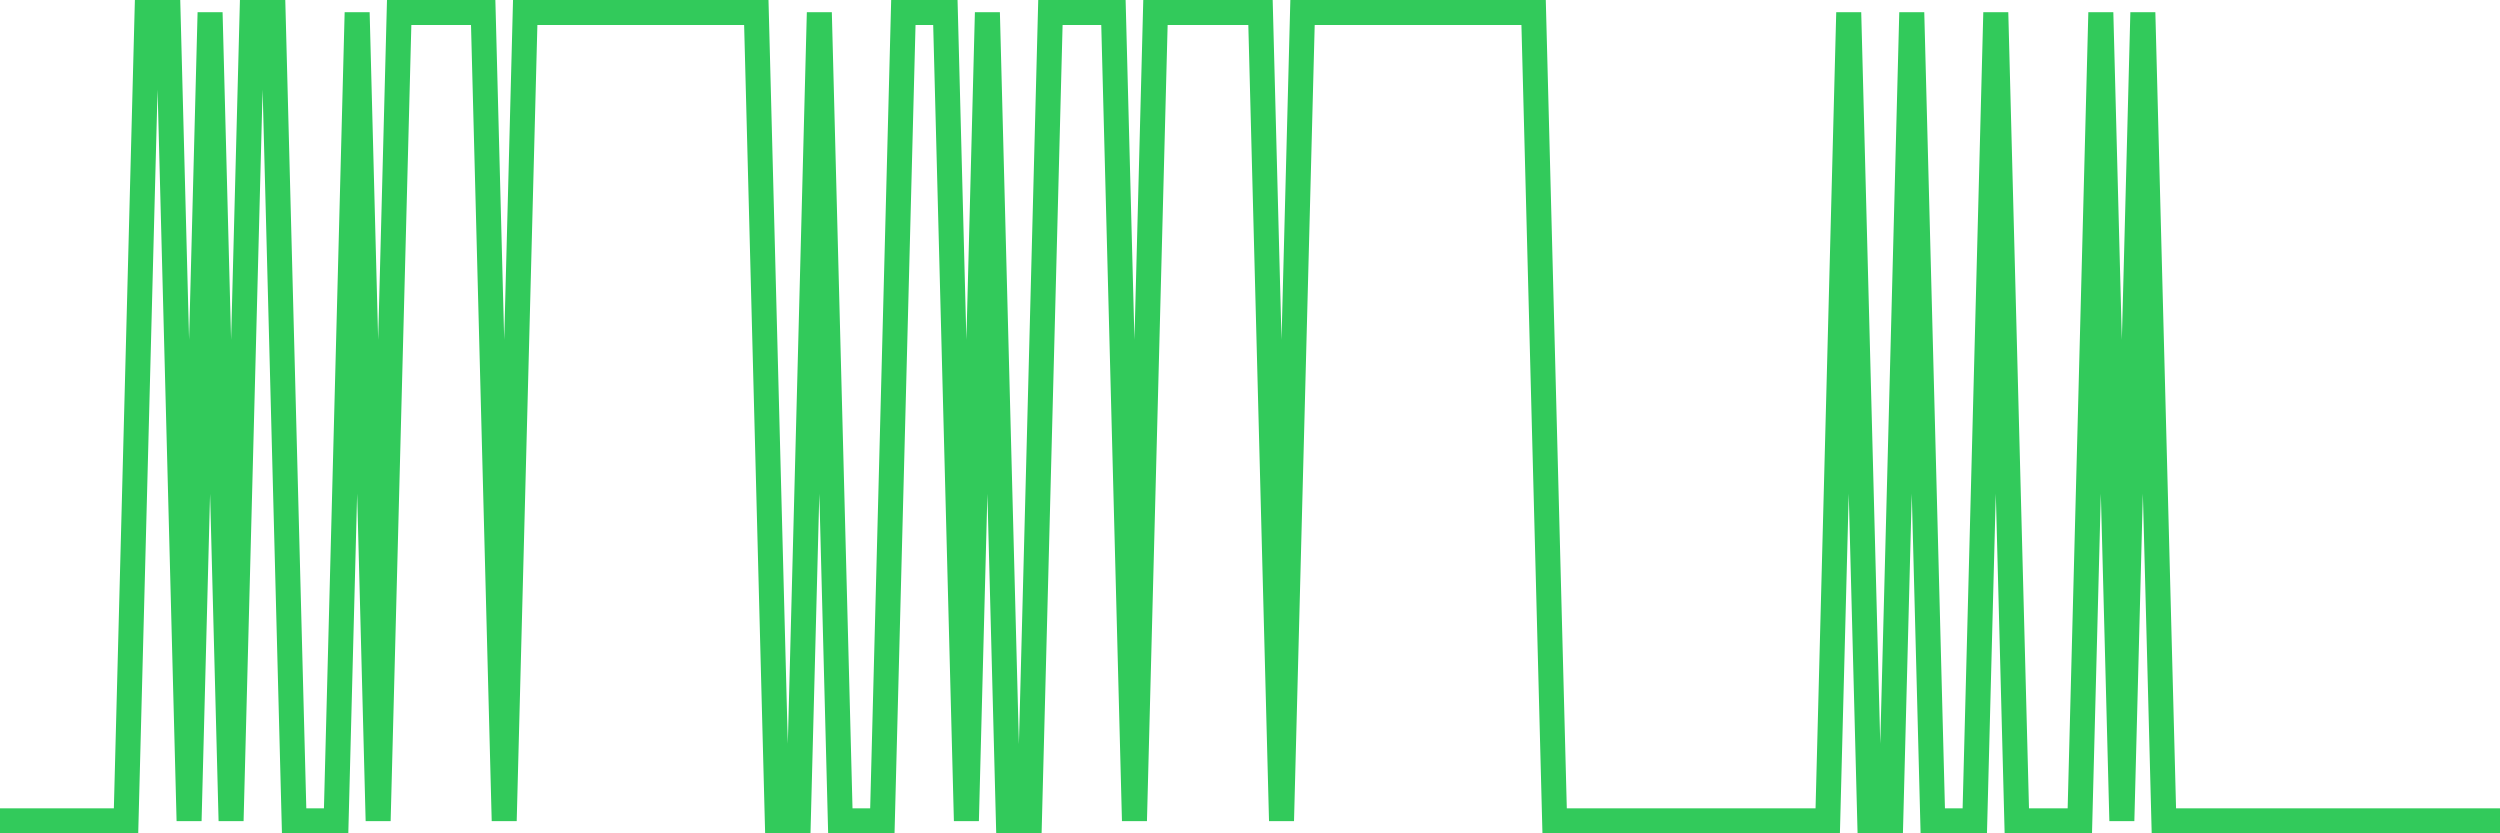 <svg
  xmlns="http://www.w3.org/2000/svg"
  xmlns:xlink="http://www.w3.org/1999/xlink"
  width="120"
  height="40"
  viewBox="0 0 120 40"
  preserveAspectRatio="none"
>
  <polyline
    points="0,39.4 1.008,39.4 2.017,39.4 3.025,39.4 4.034,39.4 5.042,39.4 6.05,39.4 7.059,0.6 8.067,0.6 9.076,39.4 10.084,0.6 11.092,39.4 12.101,0.6 13.109,0.6 14.118,39.4 15.126,39.4 16.134,39.4 17.143,0.6 18.151,39.4 19.16,0.6 20.168,0.6 21.176,0.6 22.185,0.6 23.193,0.6 24.202,39.4 25.21,0.6 26.218,0.6 27.227,0.6 28.235,0.6 29.244,0.6 30.252,0.6 31.261,0.6 32.269,0.6 33.277,0.6 34.286,0.6 35.294,0.6 36.303,0.6 37.311,39.4 38.319,39.4 39.328,0.6 40.336,39.4 41.345,39.4 42.353,39.4 43.361,0.6 44.37,0.6 45.378,0.6 46.387,39.4 47.395,0.6 48.403,39.4 49.412,39.4 50.42,0.6 51.429,0.6 52.437,0.6 53.445,0.6 54.454,39.4 55.462,0.6 56.471,0.6 57.479,0.6 58.487,0.6 59.496,0.6 60.504,0.6 61.513,39.4 62.521,0.6 63.529,0.6 64.538,0.6 65.546,0.6 66.555,0.6 67.563,0.6 68.571,0.6 69.58,0.6 70.588,0.6 71.597,0.6 72.605,0.6 73.613,0.6 74.622,39.4 75.63,39.4 76.639,39.4 77.647,39.4 78.655,39.4 79.664,39.4 80.672,39.4 81.681,39.4 82.689,39.4 83.697,39.4 84.706,39.4 85.714,39.4 86.723,39.4 87.731,39.4 88.739,0.6 89.748,39.4 90.756,39.4 91.765,0.6 92.773,39.4 93.782,39.4 94.79,39.4 95.798,0.6 96.807,39.4 97.815,39.4 98.824,39.4 99.832,39.4 100.84,0.6 101.849,39.4 102.857,0.6 103.866,39.4 104.874,39.4 105.882,39.4 106.891,39.4 107.899,39.4 108.908,39.4 109.916,39.4 110.924,39.4 111.933,39.4 112.941,39.4 113.95,39.4 114.958,39.4 115.966,39.4 116.975,39.4 117.983,39.4 118.992,39.4 120,39.4"
    fill="none"
    stroke="#32ca5b"
    stroke-width="1.2"
  >
  </polyline>
</svg>